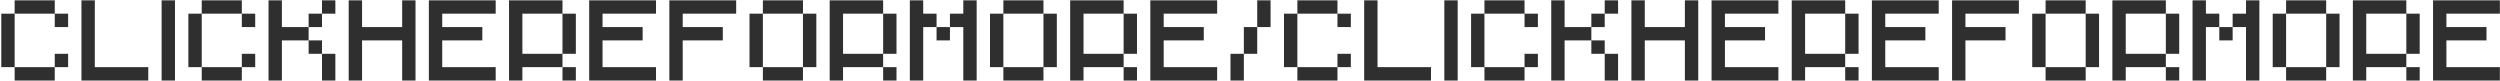 <?xml version="1.0" encoding="UTF-8"?> <svg xmlns="http://www.w3.org/2000/svg" width="1863" height="60" viewBox="0 0 1863 60" fill="none"> <path d="M10.92 0.24H40.8V10.2H10.92V0.24ZM0.96 10.2H10.92V50.04H0.96V10.2ZM40.8 10.2H50.76V20.16H40.8V10.2ZM40.8 40.08H50.76V50.04H40.8V40.08ZM10.92 50.04H40.8V60H10.92V50.04ZM60.697 0.24H70.657V50.04H110.497V60H60.697V0.24ZM120.435 0.24H130.395V60H120.435V0.24ZM150.334 0.24H180.214V10.2H150.334V0.24ZM140.374 10.2H150.334V50.04H140.374V10.2ZM180.214 10.2H190.174V20.16H180.214V10.2ZM180.214 40.08H190.174V50.04H180.214V40.08ZM150.334 50.04H180.214V60H150.334V50.04ZM229.991 20.16V30.12H210.071V60H200.111V0.24H210.071V20.16H229.991ZM249.911 10.2H239.951V0.24H249.911V10.2ZM239.951 20.16H229.991V10.2H239.951V20.16ZM229.991 40.08V30.12H239.951V40.08H229.991ZM239.951 60V40.08H249.911V60H239.951ZM259.849 0.24H269.809V20.16H299.689V0.24H309.649V60H299.689V30.12H269.809V60H259.849V0.24ZM319.586 0.24H369.386V10.2H329.546V20.16H359.426V30.12H329.546V50.04H369.386V60H319.586V0.24ZM379.323 0.24H419.163V10.2H389.283V40.08H419.163V50.04H389.283V60H379.323V0.24ZM419.163 10.2H429.123V40.08H419.163V10.2ZM419.163 50.04H429.123V60H419.163V50.04ZM439.061 0.24H488.861V10.2H449.021V20.16H478.901V30.12H449.021V50.04H488.861V60H439.061V0.24ZM498.798 0.24H548.598V10.2H508.758V20.16H538.638V30.12H508.758V60H498.798V0.24ZM568.495 0.24H598.375V10.2H568.495V0.24ZM558.535 10.2H568.495V50.04H558.535V10.2ZM598.375 10.2H608.335V50.04H598.375V10.2ZM568.495 50.04H598.375V60H568.495V50.04ZM618.273 0.24H658.113V10.2H628.233V40.08H658.113V50.04H628.233V60H618.273V0.24ZM658.113 10.2H668.073V40.08H658.113V10.2ZM658.113 50.04H668.073V60H658.113V50.04ZM678.01 0.24H687.97V10.2H697.93V20.16H687.97V60H678.01V0.24ZM707.89 10.2H717.85V0.24H727.81V60H717.85V20.16H707.89V10.2ZM697.93 20.16H707.89V30.12H697.93V20.16ZM747.707 0.24H777.587V10.2H747.707V0.24ZM737.747 10.2H747.707V50.04H737.747V10.2ZM777.587 10.2H787.547V50.04H777.587V10.2ZM747.707 50.04H777.587V60H747.707V50.04ZM797.484 0.24H837.324V10.2H807.444V40.08H837.324V50.04H807.444V60H797.484V0.24ZM837.324 10.2H847.284V40.08H837.324V10.2ZM837.324 50.04H847.284V60H837.324V50.04ZM857.222 0.24H907.022V10.2H867.182V20.16H897.062V30.12H867.182V50.04H907.022V60H857.222V0.24ZM936.879 0.24H946.839V20.16H936.879V0.24ZM926.919 20.16H936.879V40.08H926.919V20.16ZM916.959 40.08H926.919V60H916.959V40.08ZM966.798 0.24H996.678V10.2H966.798V0.24ZM956.838 10.2H966.798V50.04H956.838V10.2ZM996.678 10.2H1006.64V20.16H996.678V10.2ZM996.678 40.08H1006.64V50.04H996.678V40.08ZM966.798 50.04H996.678V60H966.798V50.04ZM1016.58 0.24H1026.54V50.04H1066.38V60H1016.58V0.24ZM1076.31 0.24H1086.27V60H1076.31V0.24ZM1106.21 0.24H1136.09V10.2H1106.21V0.24ZM1096.25 10.2H1106.21V50.04H1096.25V10.2ZM1136.09 10.2H1146.05V20.16H1136.09V10.2ZM1136.09 40.08H1146.05V50.04H1136.09V40.08ZM1106.21 50.04H1136.09V60H1106.21V50.04ZM1185.87 20.16V30.12H1165.95V60H1155.99V0.24H1165.95V20.16H1185.87ZM1205.79 10.2H1195.83V0.24H1205.79V10.2ZM1195.83 20.16H1185.87V10.2H1195.83V20.16ZM1185.87 40.08V30.12H1195.83V40.08H1185.87ZM1195.83 60V40.08H1205.79V60H1195.83ZM1215.73 0.24H1225.69V20.16H1255.57V0.24H1265.53V60H1255.57V30.12H1225.69V60H1215.73V0.24ZM1275.46 0.24H1325.26V10.2H1285.42V20.16H1315.3V30.12H1285.42V50.04H1325.26V60H1275.46V0.24ZM1335.2 0.24H1375.04V10.2H1345.16V40.08H1375.04V50.04H1345.16V60H1335.2V0.24ZM1375.04 10.2H1385V40.08H1375.04V10.2ZM1375.04 50.04H1385V60H1375.04V50.04ZM1394.94 0.24H1444.74V10.2H1404.9V20.16H1434.78V30.12H1404.9V50.04H1444.74V60H1394.94V0.24ZM1454.68 0.24H1504.48V10.2H1464.64V20.16H1494.52V30.12H1464.64V60H1454.68V0.24ZM1524.37 0.24H1554.25V10.2H1524.37V0.24ZM1514.41 10.2H1524.37V50.04H1514.41V10.2ZM1554.25 10.2H1564.21V50.04H1554.25V10.2ZM1524.37 50.04H1554.25V60H1524.37V50.04ZM1574.15 0.24H1613.99V10.2H1584.11V40.08H1613.99V50.04H1584.11V60H1574.15V0.24ZM1613.99 10.2H1623.95V40.08H1613.99V10.2ZM1613.99 50.04H1623.95V60H1613.99V50.04ZM1633.89 0.24H1643.85V10.2H1653.81V20.16H1643.85V60H1633.89V0.24ZM1663.77 10.2H1673.73V0.24H1683.69V60H1673.73V20.16H1663.77V10.2ZM1653.81 20.16H1663.77V30.12H1653.81V20.16ZM1703.59 0.24H1733.47V10.2H1703.59V0.24ZM1693.63 10.2H1703.59V50.04H1693.63V10.2ZM1733.47 10.2H1743.43V50.04H1733.47V10.2ZM1703.59 50.04H1733.47V60H1703.59V50.04ZM1753.36 0.24H1793.2V10.2H1763.32V40.08H1793.2V50.04H1763.32V60H1753.36V0.24ZM1793.2 10.2H1803.16V40.08H1793.2V10.2ZM1793.2 50.04H1803.16V60H1793.2V50.04ZM1813.1 0.24H1862.9V10.2H1823.06V20.16H1852.94V30.12H1823.06V50.04H1862.9V60H1813.1V0.24Z" fill="#2F2F2F"></path> </svg> 